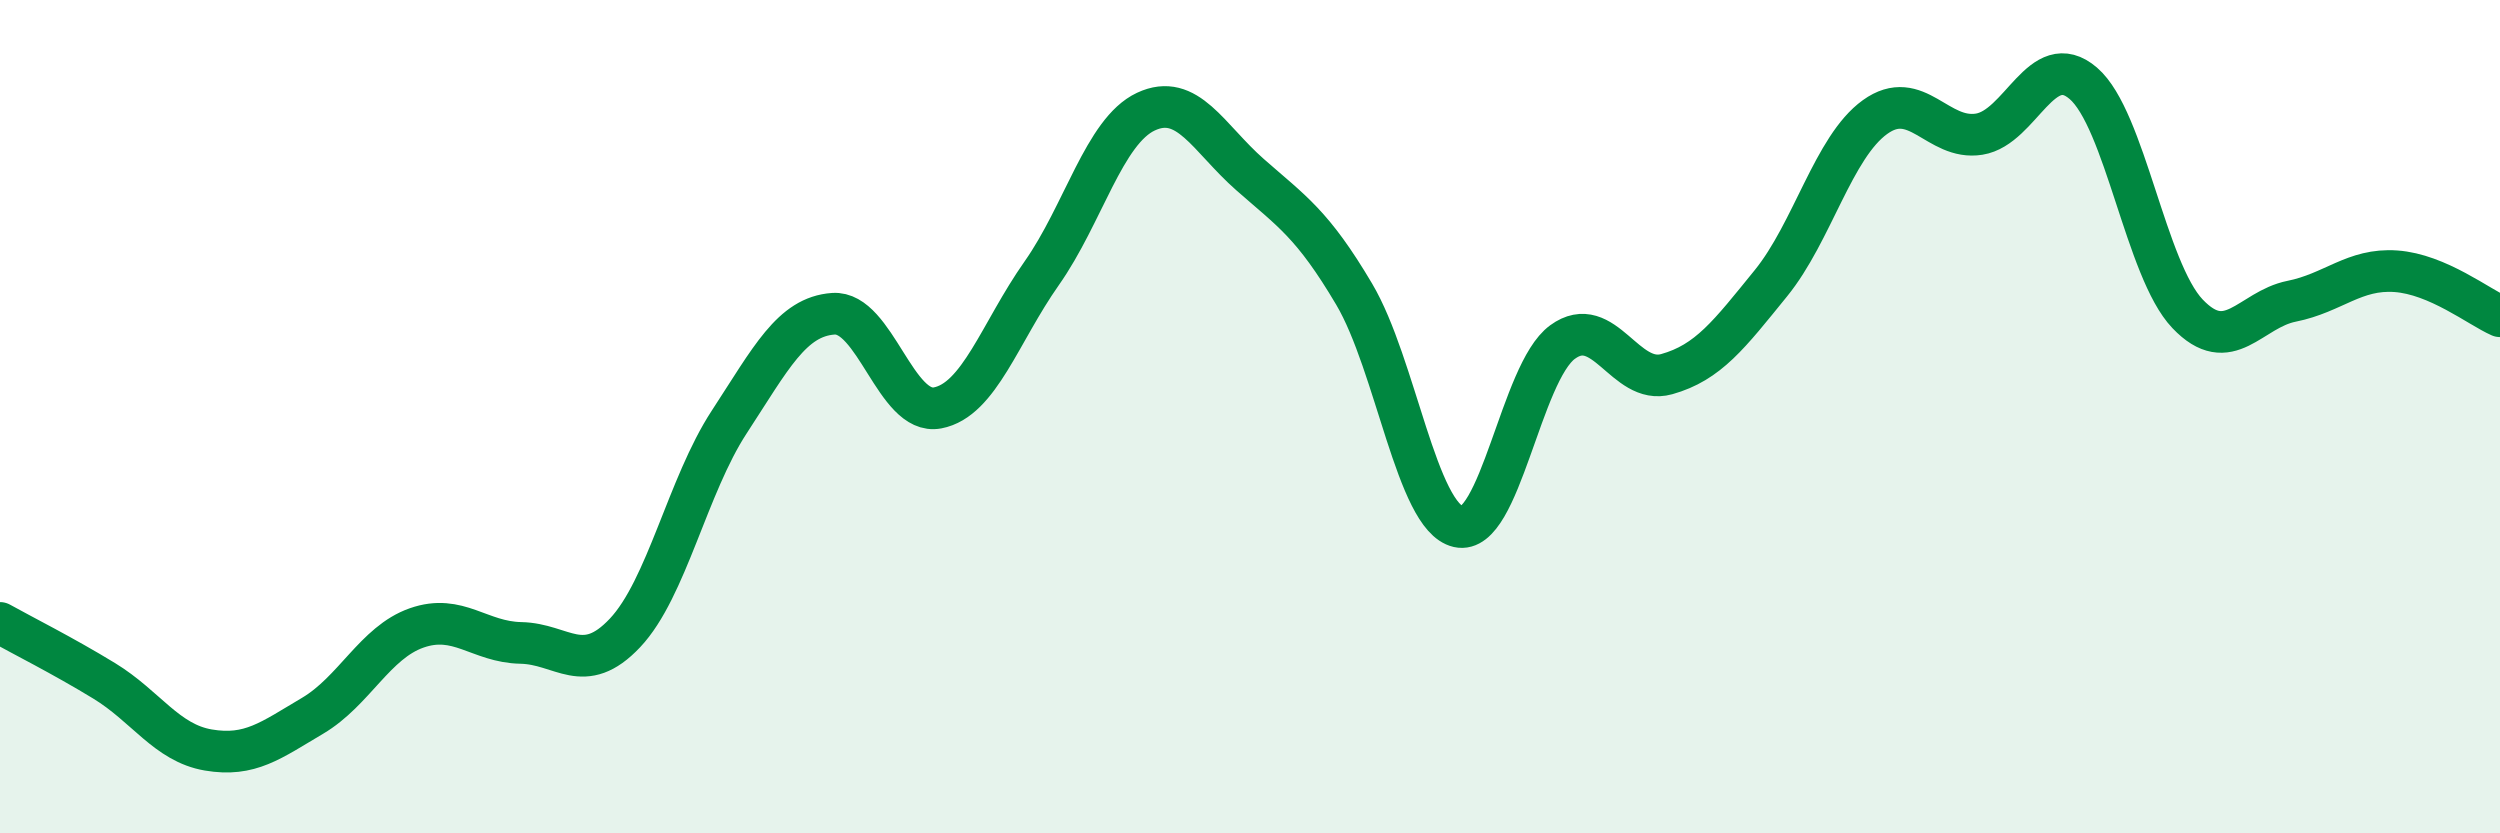 
    <svg width="60" height="20" viewBox="0 0 60 20" xmlns="http://www.w3.org/2000/svg">
      <path
        d="M 0,14.95 C 0.5,15.23 1.5,15.73 2.5,16.34 C 3.5,16.95 4,17.83 5,18 C 6,18.17 6.5,17.77 7.5,17.18 C 8.5,16.59 9,15.42 10,15.07 C 11,14.72 11.5,15.41 12.5,15.43 C 13.5,15.45 14,16.25 15,15.19 C 16,14.13 16.5,11.66 17.5,10.13 C 18.5,8.6 19,7.6 20,7.53 C 21,7.46 21.5,9.98 22.5,9.79 C 23.5,9.6 24,7.98 25,6.56 C 26,5.14 26.5,3.15 27.5,2.68 C 28.5,2.21 29,3.31 30,4.19 C 31,5.07 31.5,5.37 32.5,7.06 C 33.5,8.75 34,12.41 35,12.64 C 36,12.87 36.5,8.94 37.5,8.21 C 38.5,7.48 39,9.26 40,8.98 C 41,8.7 41.5,8.03 42.5,6.8 C 43.5,5.57 44,3.53 45,2.81 C 46,2.09 46.5,3.38 47.5,3.22 C 48.5,3.06 49,1.14 50,2 C 51,2.86 51.5,6.48 52.5,7.53 C 53.5,8.58 54,7.43 55,7.23 C 56,7.03 56.5,6.44 57.5,6.51 C 58.5,6.58 59.5,7.37 60,7.59L60 20L0 20Z"
        fill="#008740"
        opacity="0.1"
        stroke-linecap="round"
        stroke-linejoin="round"
      />
      <path
        d="M 0,14.95 C 0.5,15.23 1.5,15.73 2.5,16.34 C 3.5,16.95 4,17.83 5,18 C 6,18.17 6.5,17.77 7.5,17.18 C 8.5,16.59 9,15.42 10,15.07 C 11,14.72 11.5,15.41 12.5,15.43 C 13.5,15.45 14,16.25 15,15.19 C 16,14.13 16.5,11.66 17.5,10.13 C 18.5,8.6 19,7.6 20,7.53 C 21,7.46 21.5,9.98 22.5,9.79 C 23.5,9.6 24,7.98 25,6.56 C 26,5.14 26.5,3.15 27.5,2.68 C 28.5,2.21 29,3.31 30,4.19 C 31,5.07 31.5,5.37 32.5,7.06 C 33.5,8.75 34,12.41 35,12.64 C 36,12.87 36.5,8.94 37.5,8.21 C 38.5,7.48 39,9.26 40,8.98 C 41,8.7 41.5,8.03 42.5,6.8 C 43.5,5.57 44,3.53 45,2.81 C 46,2.09 46.5,3.38 47.5,3.22 C 48.5,3.06 49,1.14 50,2 C 51,2.86 51.5,6.48 52.5,7.53 C 53.5,8.58 54,7.43 55,7.23 C 56,7.03 56.5,6.44 57.5,6.51 C 58.5,6.58 59.5,7.37 60,7.59"
        stroke="#008740"
        stroke-width="1"
        fill="none"
        stroke-linecap="round"
        stroke-linejoin="round"
      />
    </svg>
  